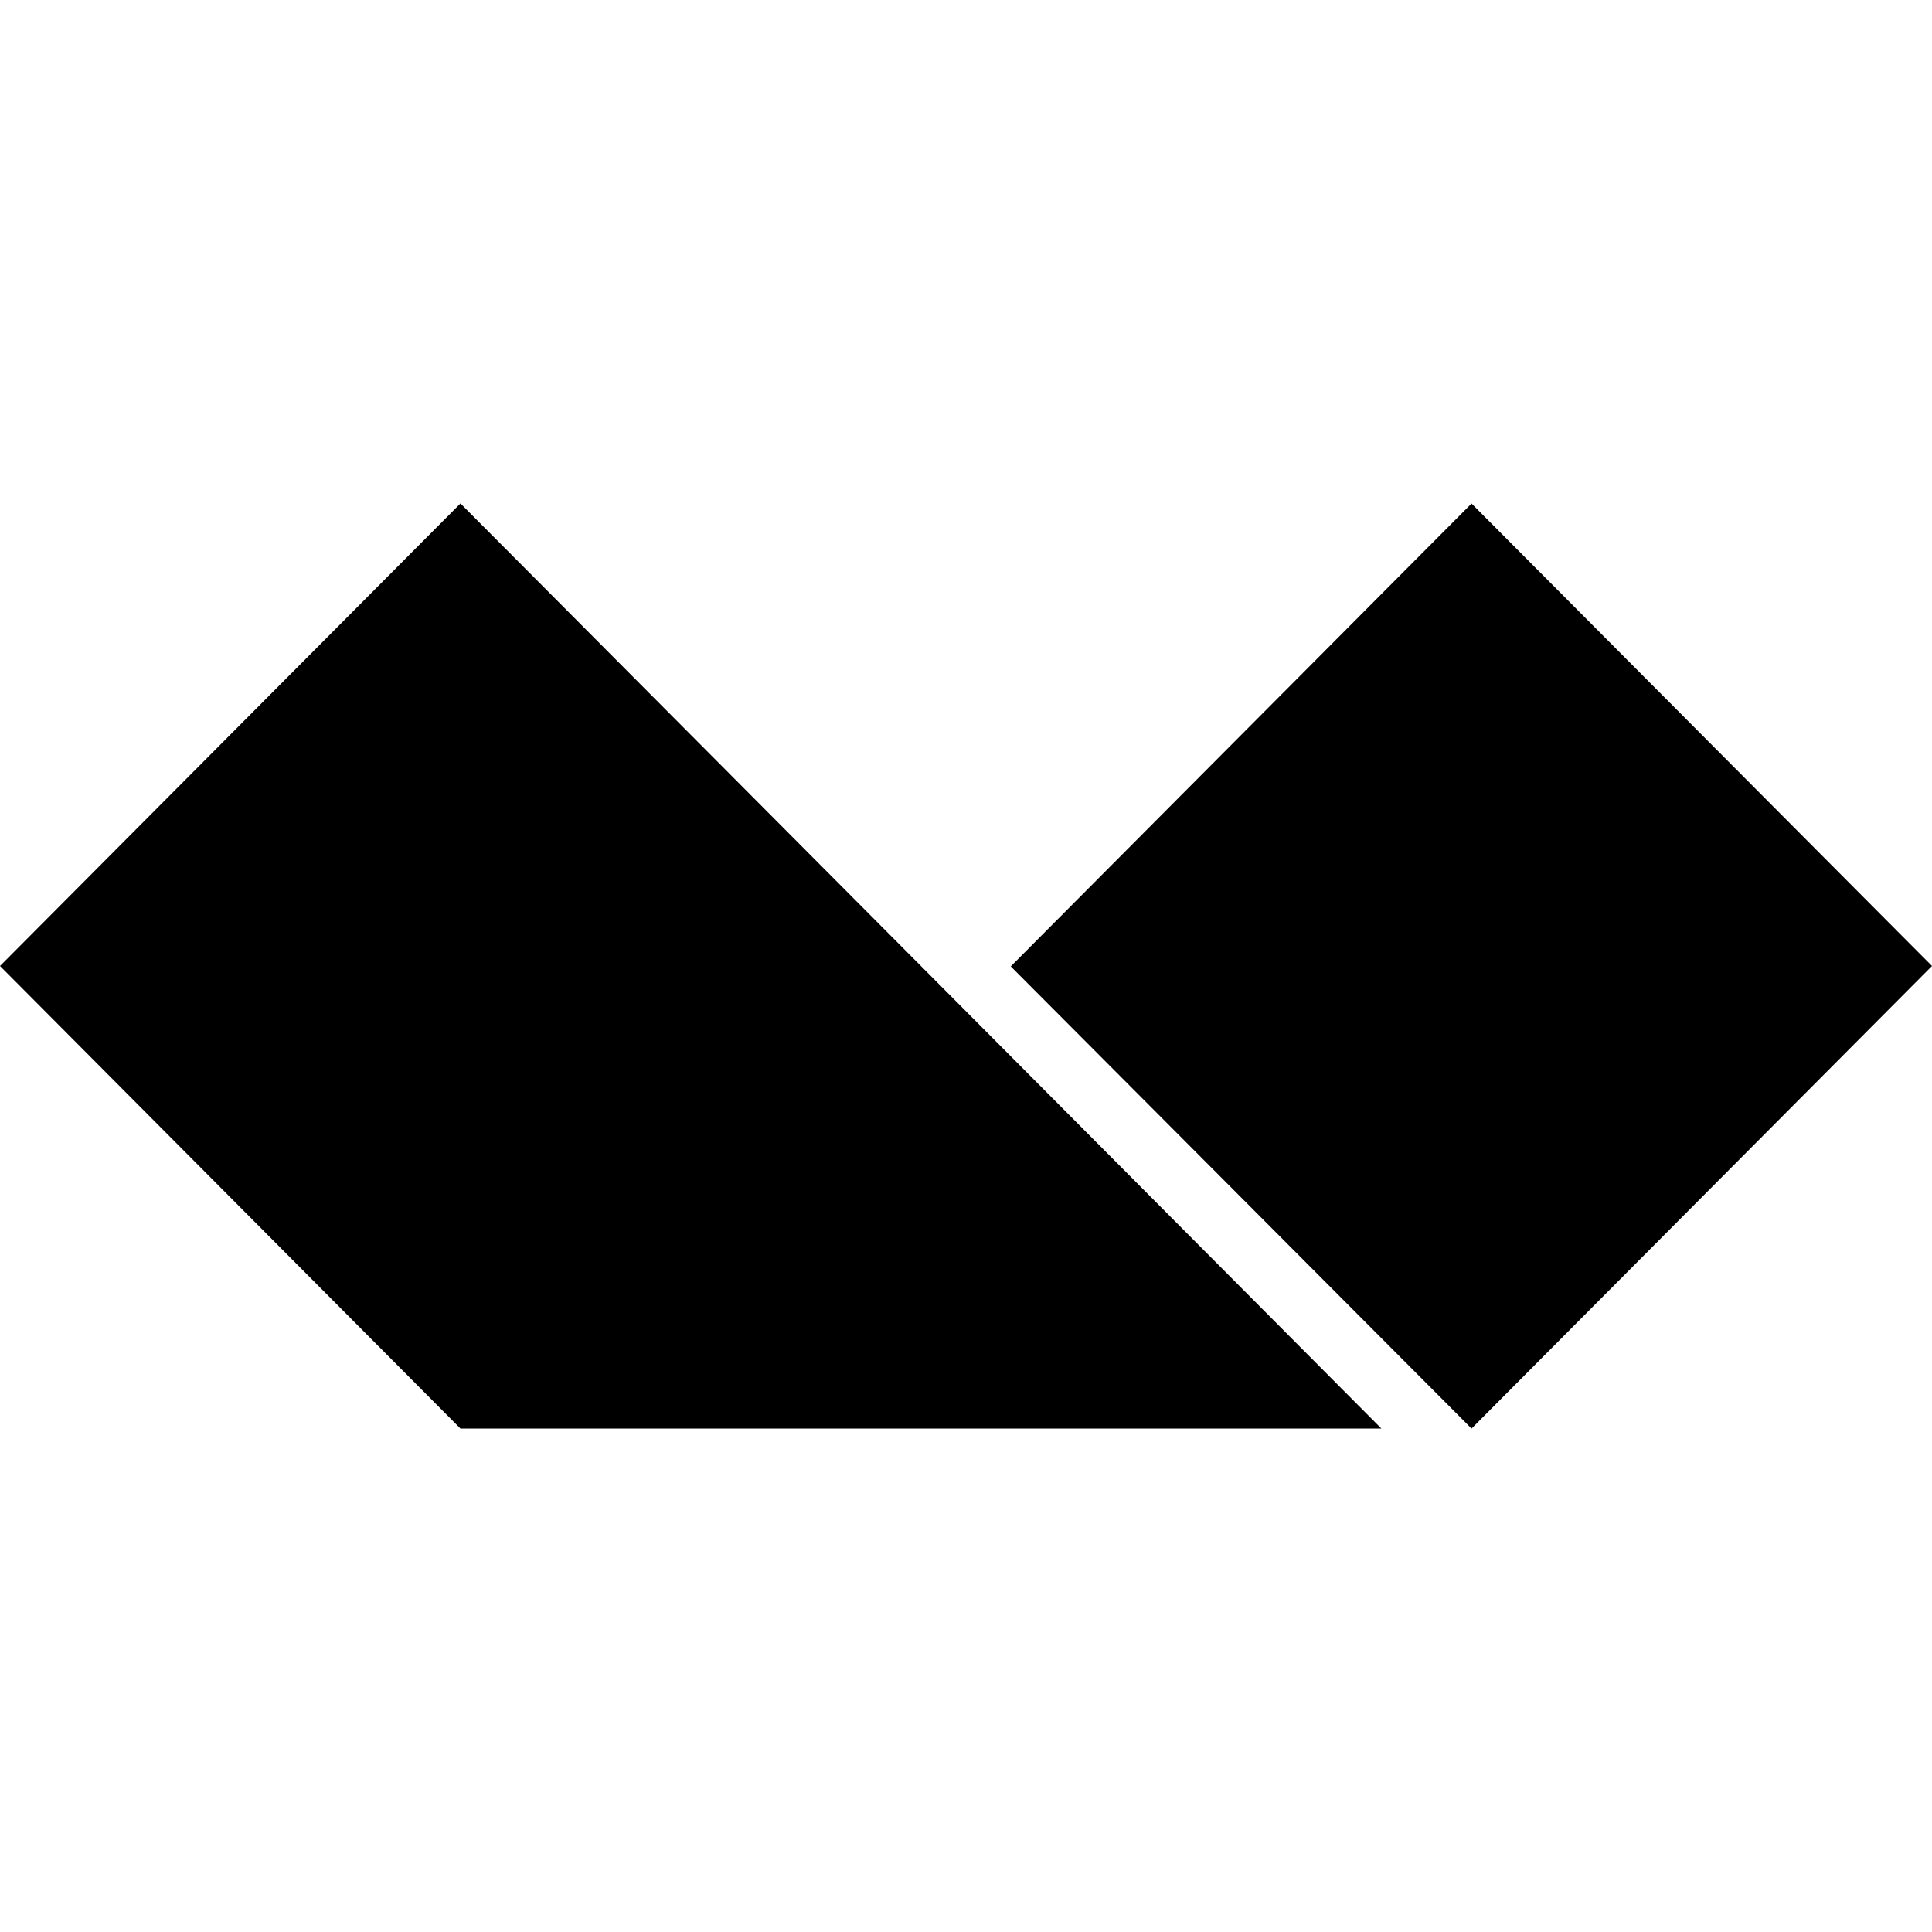 <svg role="img" viewBox="0 0 24 24" xmlns="http://www.w3.org/2000/svg"><title>Alpine.js</title><path fill="8BC0D0" d="m24 12-5.72 5.746-5.724-5.741 5.724-5.75L24 12zM5.72 6.254 0 12l5.72 5.746h11.44L5.72 6.254z"/></svg>
